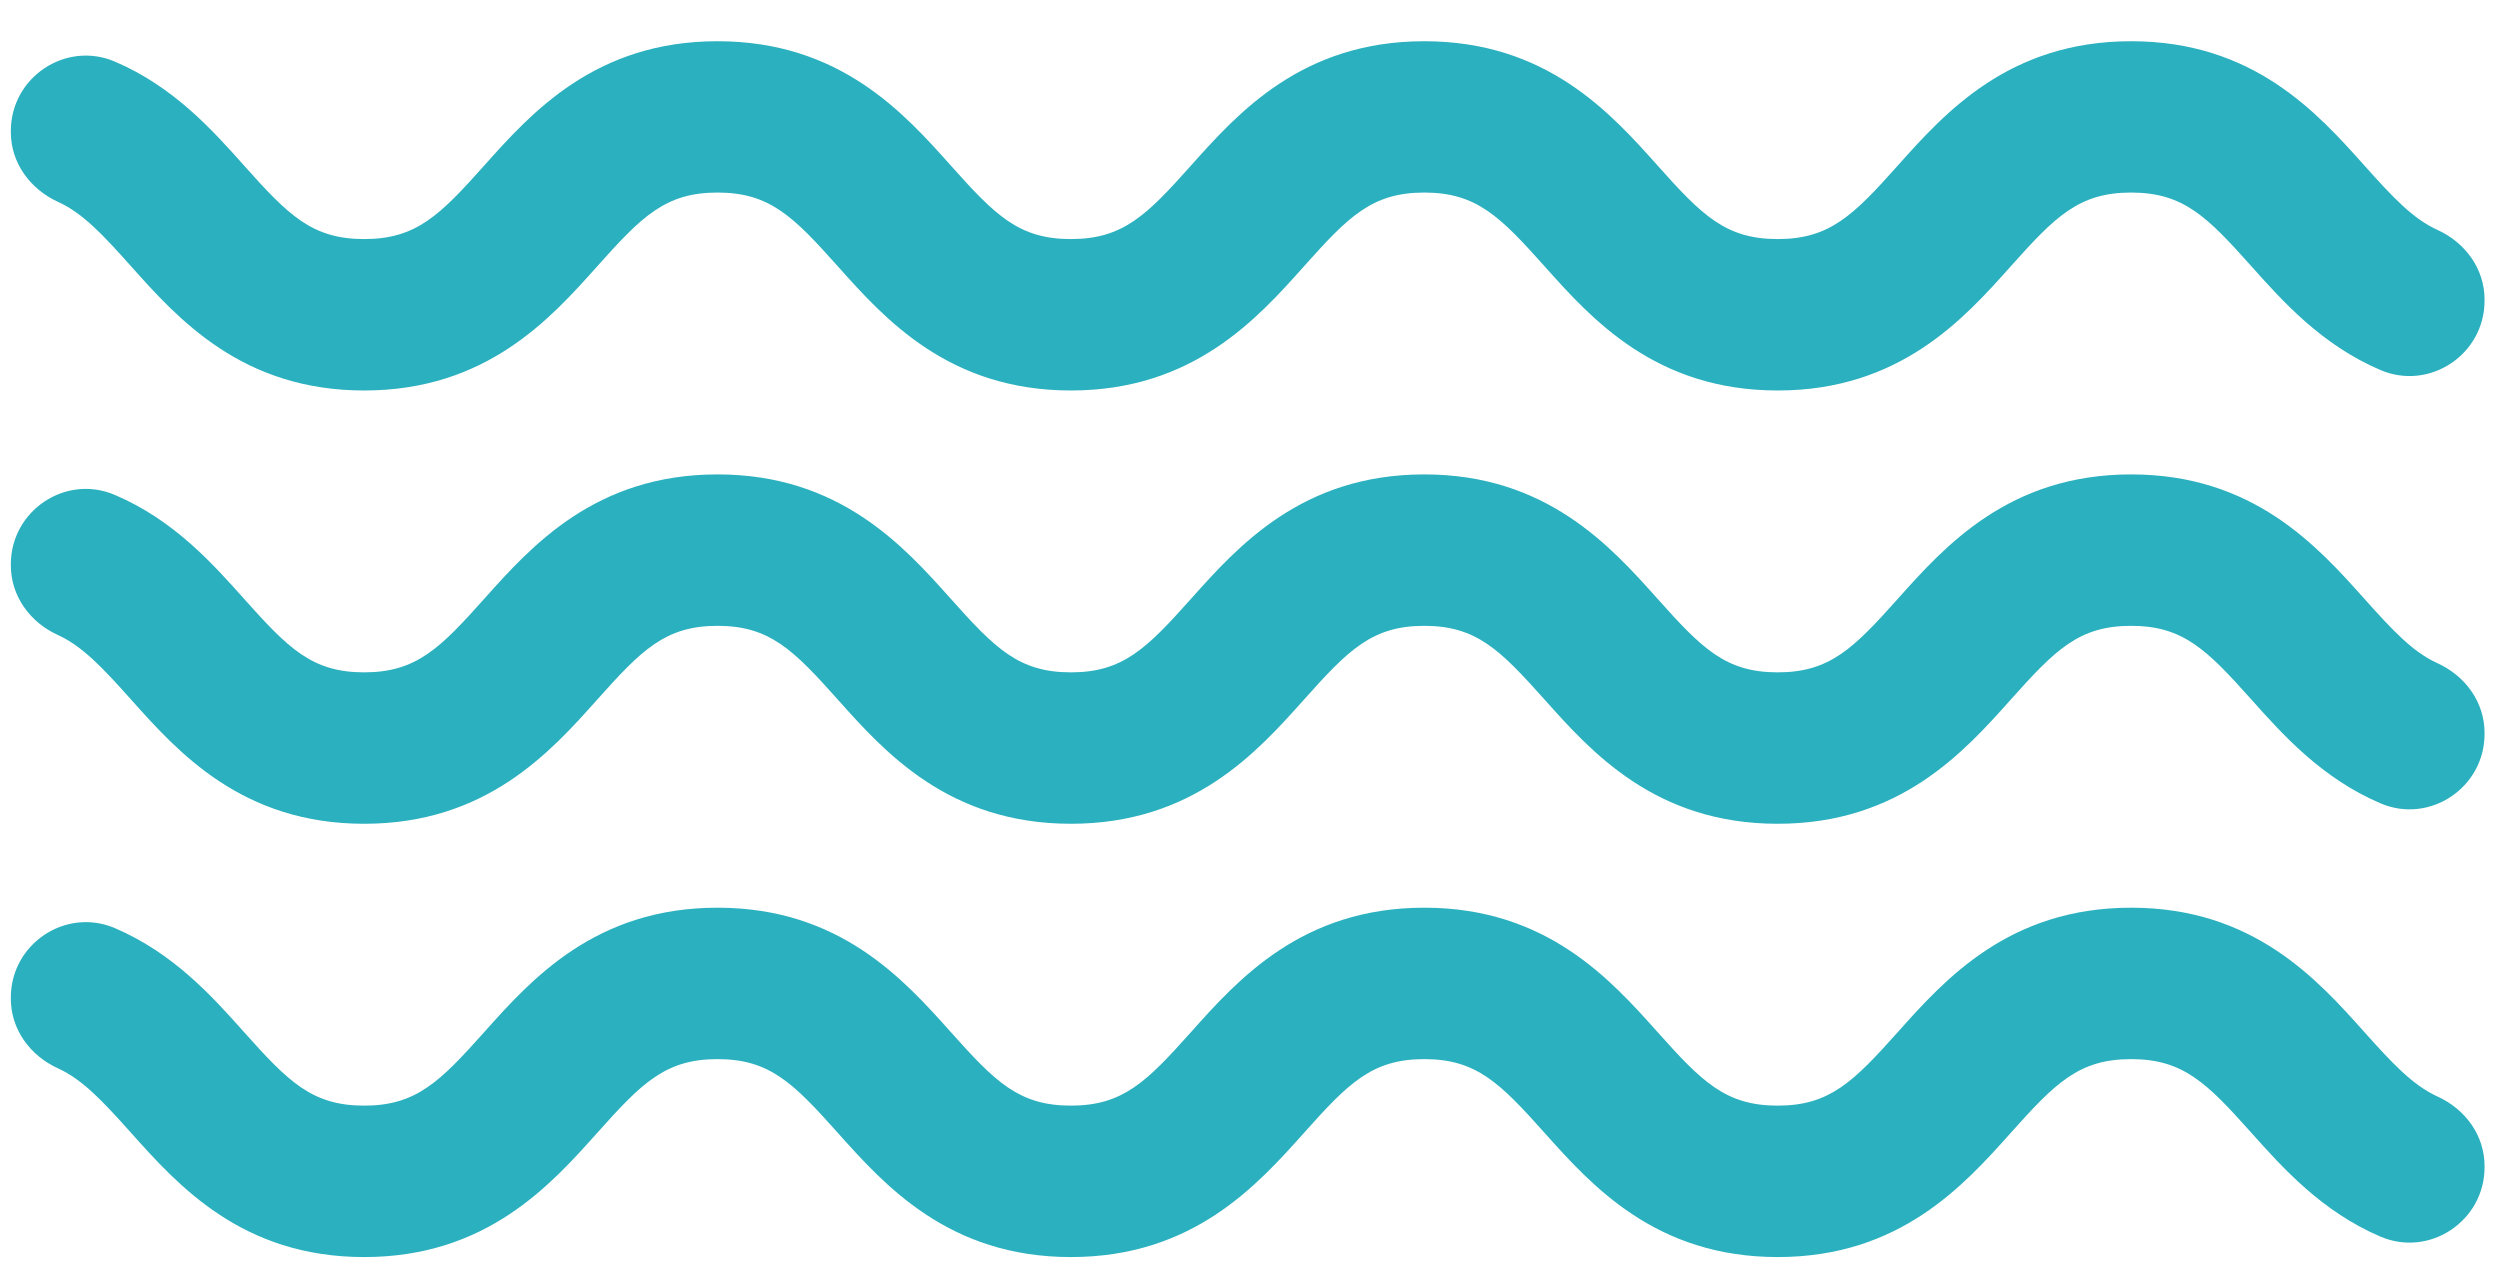 <svg xmlns="http://www.w3.org/2000/svg" width="51" height="26" viewBox="0 0 51 26" fill="none"><path d="M50.685 23.812C50.685 24.904 49.567 25.656 48.562 25.227C47.361 24.714 46.566 23.822 45.928 23.109C45.021 22.094 44.539 21.606 43.475 21.606C42.41 21.606 41.928 22.094 41.021 23.109C40.066 24.177 38.758 25.644 36.265 25.644C33.771 25.644 32.463 24.177 31.508 23.109C30.601 22.094 30.119 21.606 29.055 21.606C27.991 21.606 27.509 22.094 26.603 23.109C25.648 24.177 24.34 25.644 21.846 25.644C19.353 25.644 18.045 24.177 17.09 23.109C16.184 22.094 15.701 21.606 14.637 21.606C13.574 21.606 13.091 22.094 12.185 23.109C11.23 24.177 9.922 25.644 7.429 25.644C4.935 25.644 3.628 24.177 2.673 23.109C2.09 22.457 1.683 22.022 1.183 21.794C0.613 21.535 0.221 20.999 0.221 20.372V20.349C0.221 19.257 1.338 18.505 2.344 18.934C3.544 19.447 4.339 20.338 4.976 21.052C5.882 22.066 6.365 22.555 7.429 22.555C8.492 22.555 8.975 22.066 9.881 21.052C10.836 19.983 12.144 18.517 14.637 18.517C17.131 18.517 18.439 19.983 19.394 21.052C20.3 22.066 20.783 22.555 21.846 22.555C22.91 22.555 23.393 22.066 24.299 21.052C25.254 19.983 26.562 18.517 29.055 18.517C31.549 18.517 32.856 19.983 33.812 21.052C34.718 22.066 35.201 22.555 36.265 22.555C37.328 22.555 37.811 22.066 38.718 21.052C39.673 19.983 40.981 18.517 43.475 18.517C45.968 18.517 47.276 19.983 48.231 21.052C48.814 21.704 49.222 22.138 49.721 22.367C50.292 22.625 50.685 23.161 50.685 23.789V23.812Z" fill="#2AB0BE"></path><path d="M50.685 14.973C50.685 16.067 49.567 16.817 48.562 16.388C47.361 15.875 46.566 14.984 45.928 14.27C45.021 13.256 44.539 12.767 43.475 12.767C42.41 12.767 41.928 13.256 41.021 14.27C40.066 15.34 38.758 16.805 36.265 16.805C33.771 16.805 32.463 15.34 31.508 14.27C30.601 13.256 30.119 12.767 29.055 12.767C27.991 12.767 27.509 13.256 26.603 14.27C25.648 15.34 24.34 16.805 21.846 16.805C19.353 16.805 18.045 15.34 17.09 14.27C16.184 13.256 15.701 12.767 14.637 12.767C13.574 12.767 13.091 13.256 12.185 14.27C11.23 15.34 9.922 16.805 7.429 16.805C4.935 16.805 3.628 15.339 2.673 14.27C2.09 13.618 1.683 13.184 1.183 12.955C0.613 12.697 0.221 12.16 0.221 11.533V11.512C0.221 10.418 1.338 9.666 2.344 10.097C3.544 10.608 4.339 11.499 4.976 12.213C5.882 13.228 6.365 13.716 7.429 13.716C8.492 13.716 8.975 13.228 9.881 12.213C10.836 11.145 12.144 9.678 14.637 9.678C17.131 9.678 18.439 11.145 19.394 12.213C20.3 13.228 20.783 13.716 21.846 13.716C22.91 13.716 23.393 13.228 24.299 12.213C25.254 11.145 26.562 9.678 29.055 9.678C31.549 9.678 32.856 11.145 33.812 12.213C34.718 13.228 35.201 13.716 36.265 13.716C37.328 13.716 37.811 13.228 38.718 12.213C39.673 11.145 40.981 9.678 43.475 9.678C45.968 9.678 47.276 11.145 48.231 12.213C48.814 12.865 49.222 13.302 49.721 13.528C50.292 13.786 50.685 14.325 50.685 14.95V14.973Z" fill="#2AB0BE"></path><path d="M50.685 6.134C50.685 7.227 49.567 7.978 48.562 7.549C47.361 7.036 46.566 6.146 45.928 5.431C45.021 4.416 44.539 3.928 43.475 3.928C42.41 3.928 41.928 4.416 41.021 5.431C40.066 6.501 38.758 7.966 36.265 7.966C33.771 7.966 32.463 6.501 31.508 5.431C30.601 4.416 30.119 3.928 29.055 3.928C27.991 3.928 27.509 4.416 26.603 5.431C25.648 6.501 24.34 7.966 21.846 7.966C19.353 7.966 18.045 6.501 17.09 5.431C16.184 4.416 15.701 3.928 14.637 3.928C13.574 3.928 13.091 4.416 12.185 5.431C11.23 6.501 9.922 7.966 7.429 7.966C4.935 7.966 3.628 6.501 2.673 5.431C2.09 4.778 1.683 4.344 1.183 4.118C0.613 3.857 0.221 3.321 0.221 2.695V2.672C0.221 1.579 1.338 0.827 2.344 1.257C3.544 1.769 4.339 2.66 4.976 3.374C5.882 4.39 6.365 4.877 7.429 4.877C8.492 4.877 8.975 4.39 9.881 3.374C10.836 2.305 12.144 0.841 14.637 0.841C17.131 0.841 18.439 2.305 19.394 3.374C20.3 4.39 20.783 4.877 21.846 4.877C22.91 4.877 23.393 4.39 24.299 3.374C25.254 2.305 26.562 0.841 29.055 0.841C31.549 0.841 32.856 2.305 33.812 3.374C34.718 4.39 35.201 4.877 36.265 4.877C37.328 4.877 37.811 4.39 38.718 3.374C39.673 2.305 40.981 0.841 43.475 0.841C45.968 0.841 47.276 2.305 48.231 3.374C48.814 4.026 49.222 4.462 49.721 4.689C50.292 4.947 50.685 5.485 50.685 6.111V6.134Z" fill="#2AB0BE"></path></svg>